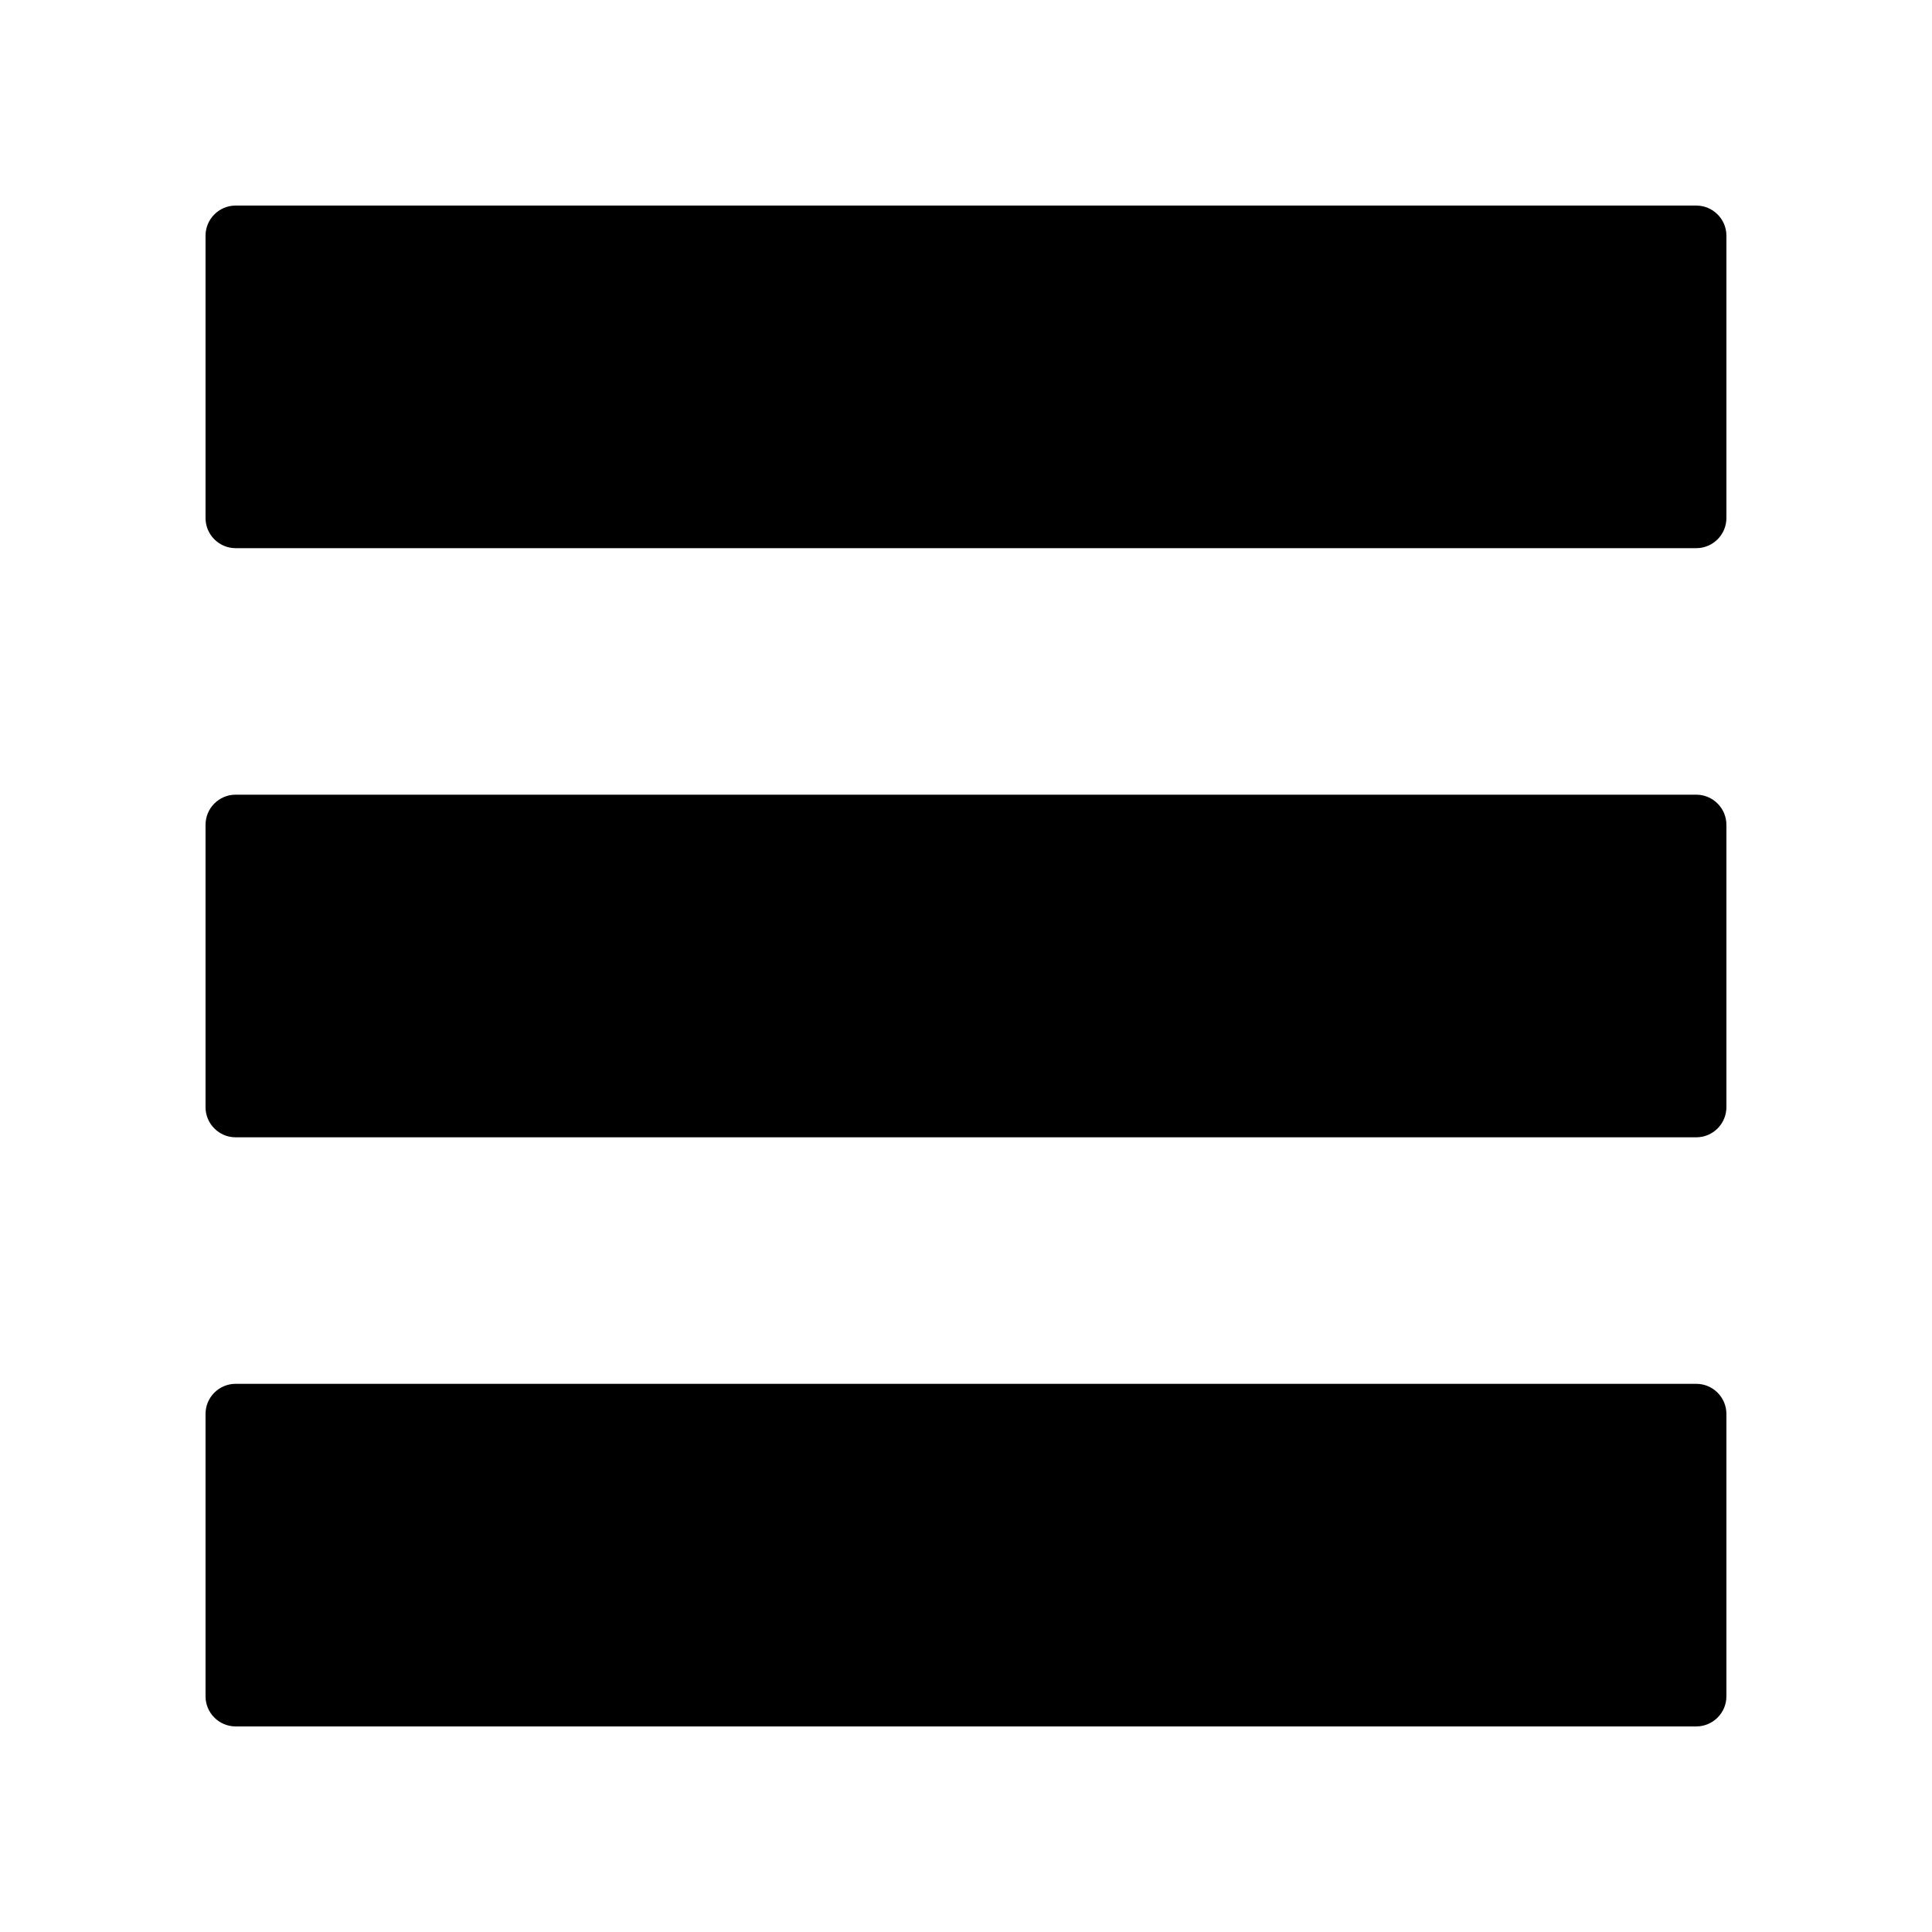 <?xml version="1.0" encoding="UTF-8"?>
<!-- Uploaded to: ICON Repo, www.iconrepo.com, Generator: ICON Repo Mixer Tools -->
<svg fill="#000000" width="800px" height="800px" version="1.1" viewBox="144 144 512 512" xmlns="http://www.w3.org/2000/svg">
 <path d="m206.43 198.48h387.11c4.391 0 7.973 3.582 7.973 7.965v74.859c0 4.383-3.582 7.965-7.973 7.965h-387.11c-4.375 0-7.961-3.582-7.961-7.965v-74.859c0-4.383 3.582-7.965 7.961-7.965zm0 312.25h387.11c4.391 0 7.973 3.582 7.973 7.965v74.859c0 4.383-3.582 7.965-7.973 7.965h-387.11c-4.375 0-7.961-3.582-7.961-7.965v-74.859c0-4.383 3.582-7.965 7.961-7.965zm0-156.13h387.11c4.391 0 7.973 3.59 7.973 7.973v74.852c0 4.383-3.582 7.973-7.973 7.973h-387.11c-4.375 0-7.961-3.59-7.961-7.973v-74.852c0-4.383 3.582-7.973 7.961-7.973z" fill-rule="evenodd"/>
</svg>